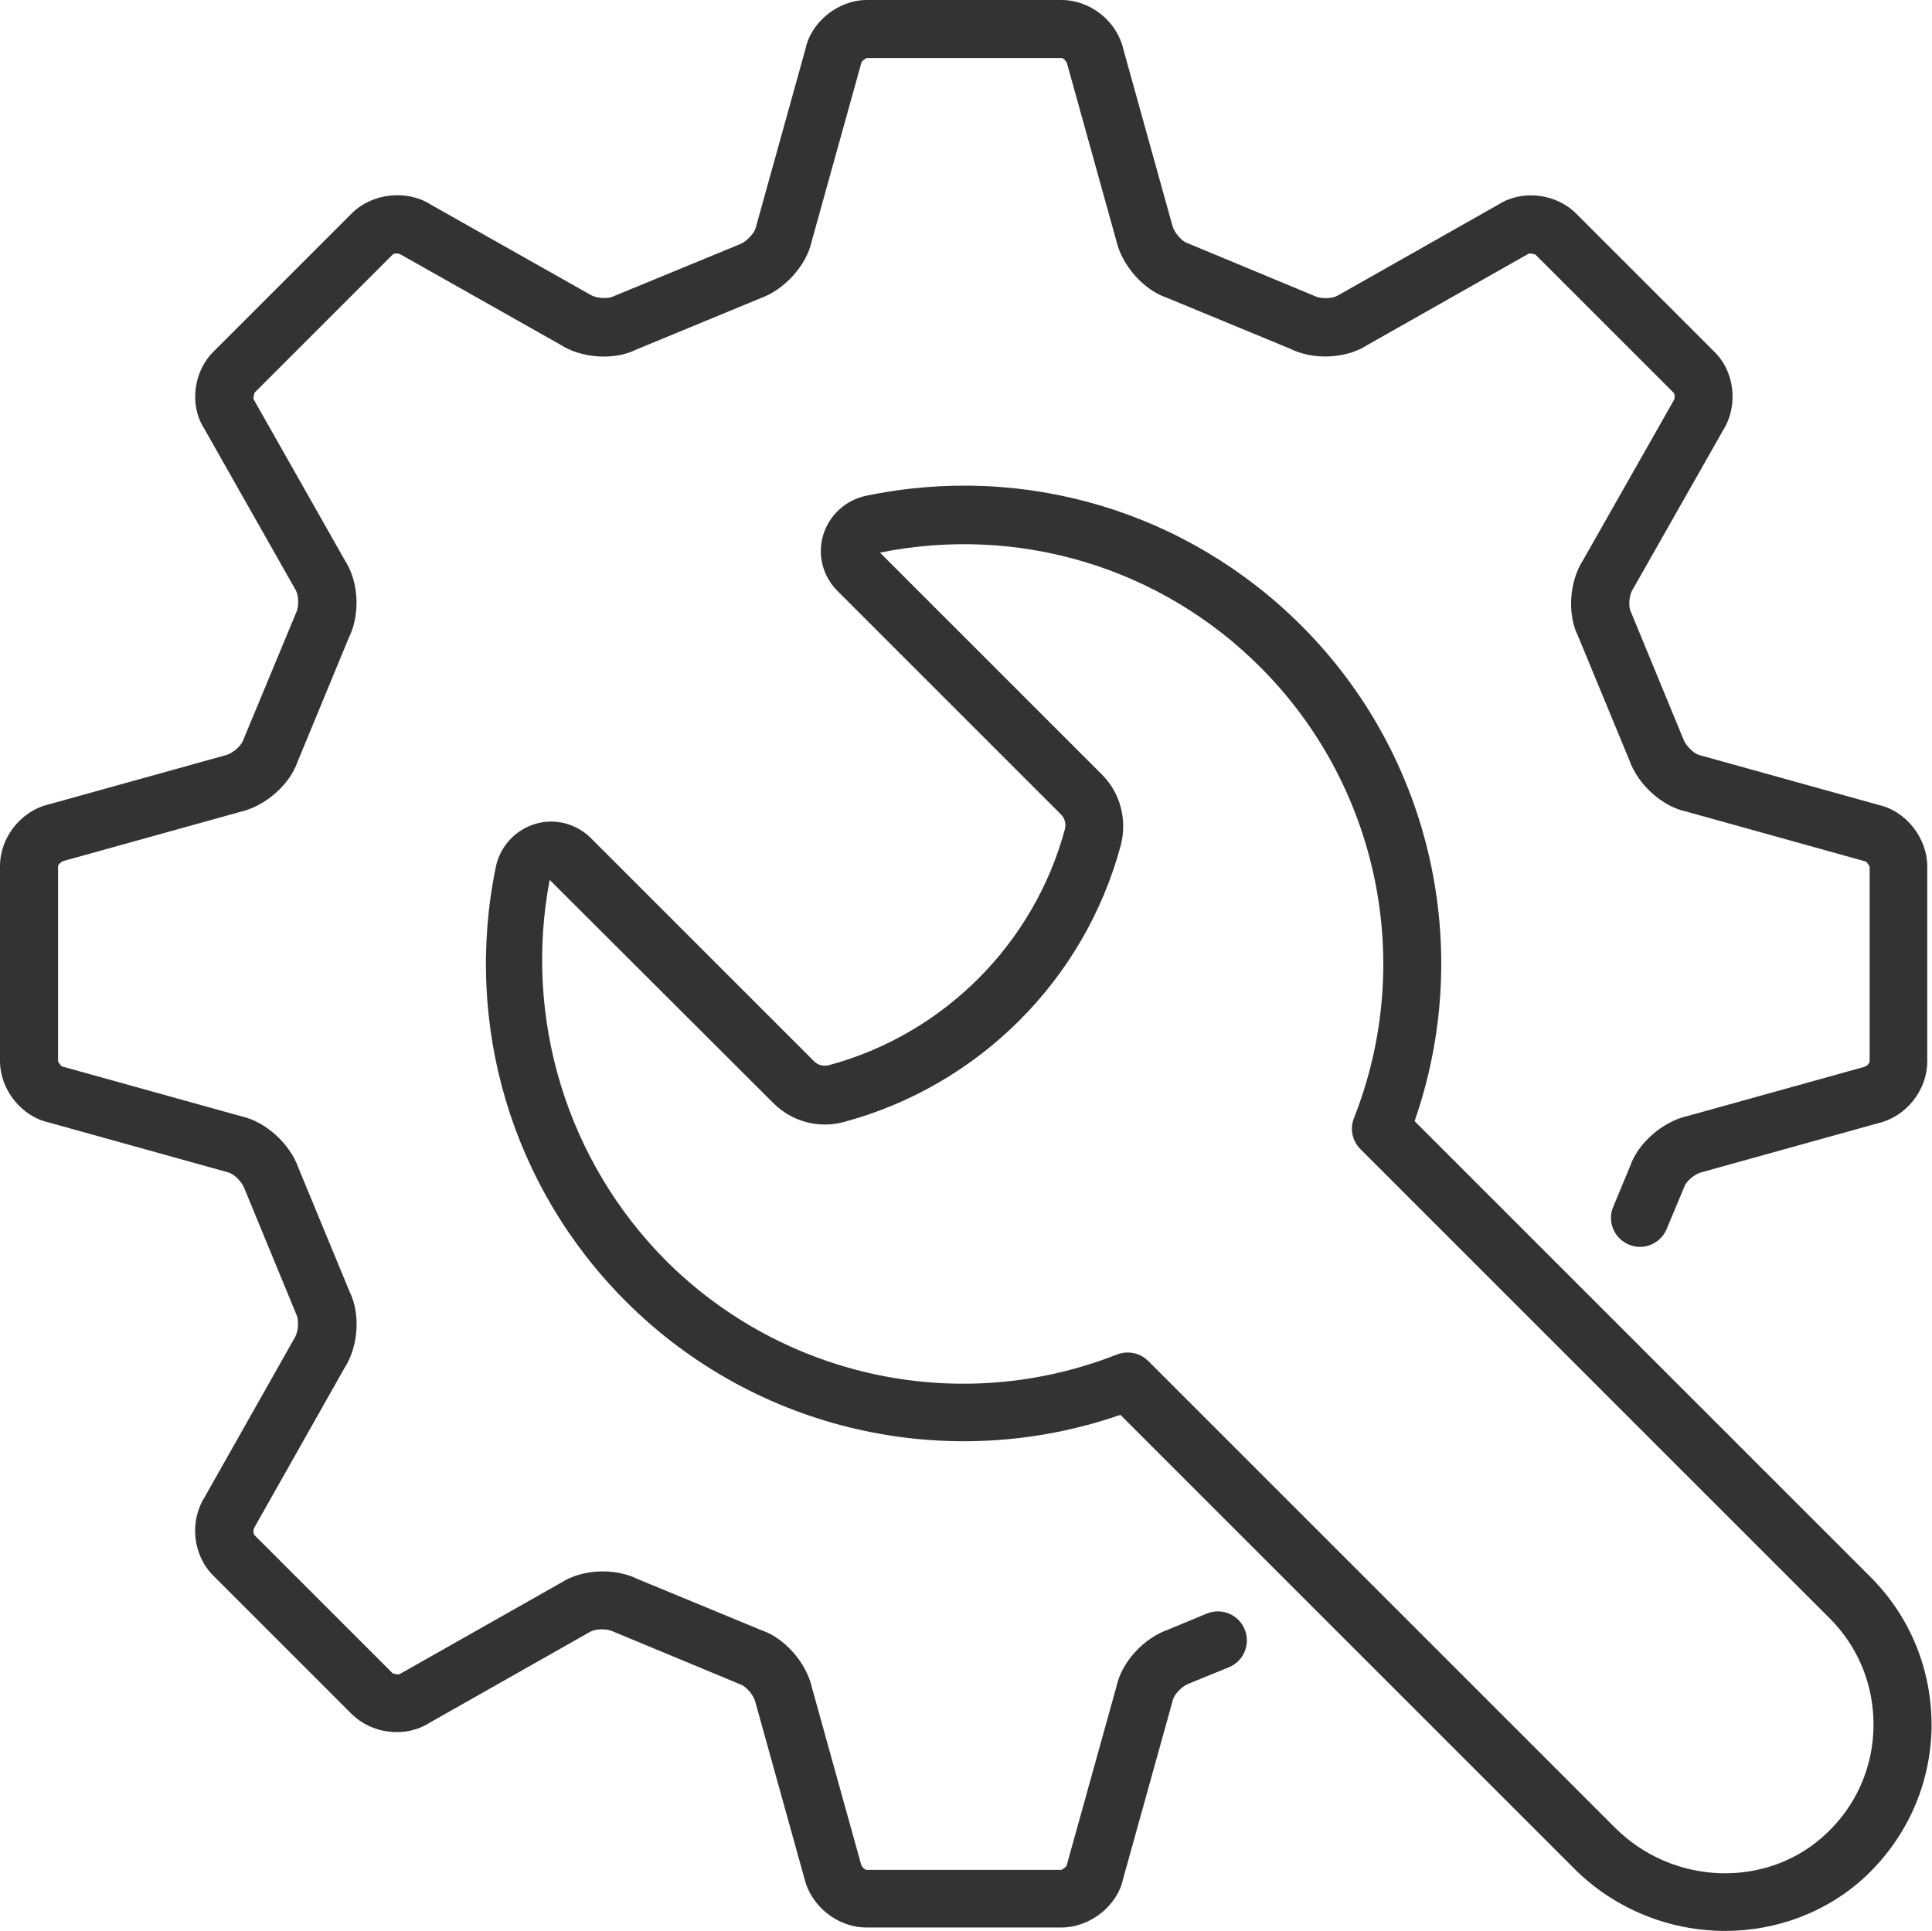 <?xml version="1.0" encoding="UTF-8"?>
<svg id="Layer_2" data-name="Layer 2" xmlns="http://www.w3.org/2000/svg" viewBox="0 0 44.92 44.9">
  <defs>
    <style>
      .cls-1 {
        fill: #333;
        stroke-width: 0px;
      }
    </style>
  </defs>
  <g id="Layer_1-2" data-name="Layer 1">
    <g>
      <path class="cls-1" d="m24.67,44.82h-4.53c-.67,0-1.29-.5-1.44-1.15l-1.14-4.1c-.04-.16-.22-.36-.34-.4l-2.96-1.23c-.16-.08-.42-.06-.53,0l-3.76,2.13c-.54.34-1.32.26-1.8-.22l-3.21-3.21c-.48-.48-.56-1.26-.2-1.83l2.09-3.7c.09-.14.1-.41.05-.52l-1.22-2.96c-.06-.16-.25-.34-.38-.37l-4.17-1.16C.5,25.96,0,25.34,0,24.67v-4.53c0-.67.49-1.29,1.15-1.44l4.1-1.14c.16-.04.36-.22.4-.34l1.23-2.96c.08-.16.06-.42,0-.53l-2.13-3.76c-.35-.54-.26-1.33.22-1.8l3.21-3.21c.47-.47,1.28-.56,1.84-.2l3.7,2.09c.14.09.41.1.52.05l2.96-1.22c.16-.06.34-.26.37-.38l1.16-4.17C18.86.51,19.49,0,20.15,0h4.53c.67,0,1.29.49,1.44,1.15l1.14,4.1c.04.16.22.36.34.4l2.96,1.23c.16.08.42.06.53,0l3.76-2.13c.54-.34,1.32-.26,1.8.22l3.21,3.21c.48.47.56,1.26.2,1.83l-2.1,3.7c-.09.14-.1.41-.04.52l1.22,2.96c.06.16.25.34.38.37l4.17,1.16c.62.14,1.12.76,1.12,1.43v4.53c0,.67-.49,1.29-1.15,1.44l-4.1,1.14c-.16.04-.36.21-.4.34l-.41.98c-.14.34-.54.51-.88.36-.34-.14-.51-.54-.36-.88l.39-.94c.18-.53.75-1.04,1.34-1.17l4.1-1.14c.07-.02.13-.09.13-.13v-4.53s-.06-.11-.1-.12l-4.17-1.16c-.56-.12-1.12-.63-1.32-1.2l-1.19-2.88c-.25-.5-.21-1.26.12-1.77l2.1-3.7c.04-.06.03-.16,0-.19l-3.21-3.21s-.12-.04-.16-.02l-3.76,2.13c-.48.31-1.24.35-1.78.08l-2.88-1.19c-.53-.18-1.04-.75-1.17-1.34l-1.14-4.1c-.02-.07-.09-.13-.13-.13h-4.53s-.11.06-.12.1l-1.16,4.17c-.12.55-.63,1.12-1.2,1.32l-2.88,1.19c-.5.25-1.26.21-1.77-.12l-3.7-2.09c-.07-.04-.16-.03-.19,0l-3.21,3.21s-.04.12-.02.16l2.13,3.76c.31.48.35,1.24.08,1.78l-1.19,2.88c-.18.53-.75,1.04-1.34,1.17l-4.1,1.14c-.07.02-.13.09-.13.13v4.53s.06.11.1.12l4.17,1.16c.55.12,1.12.63,1.32,1.2l1.19,2.88c.25.5.21,1.26-.12,1.77l-2.09,3.7c-.04.06-.03.16,0,.19l3.21,3.21s.12.04.16.02l3.76-2.13c.48-.31,1.24-.35,1.78-.08l2.88,1.19c.53.18,1.04.75,1.17,1.34l1.14,4.1c.02.07.09.13.13.13h4.53s.11-.06.12-.1l1.16-4.17c.12-.56.63-1.12,1.21-1.32l.89-.37c.34-.14.74.02.88.37.14.34-.02.74-.37.88l-.93.38c-.16.06-.34.25-.37.38l-1.16,4.17c-.13.61-.76,1.12-1.43,1.12Z"/>
      <path class="cls-1" d="m40.11,44.9c-1.27,0-2.55-.49-3.51-1.45l-10.55-10.55c-4.01,1.39-8.48.38-11.5-2.64-2.65-2.65-3.78-6.43-3.02-10.11.1-.47.45-.85.91-.99.46-.14.96-.01,1.3.33l5.19,5.19c.09.09.22.12.34.09,2.67-.72,4.77-2.82,5.49-5.49.03-.12,0-.25-.09-.34l-5.2-5.2h0c-.34-.34-.47-.84-.33-1.3.14-.46.52-.81.99-.91,3.69-.77,7.47.36,10.13,3.02,3.02,3.02,4.03,7.5,2.63,11.52l10.6,10.6c.93.93,1.43,2.17,1.42,3.49-.02,1.32-.56,2.54-1.51,3.45-.91.86-2.1,1.29-3.29,1.29Zm-13.89-13.45c.18,0,.35.07.48.2l10.85,10.85c1.36,1.36,3.57,1.42,4.92.13.69-.65,1.08-1.54,1.09-2.49.01-.95-.35-1.84-1.02-2.51l-10.91-10.91c-.19-.19-.25-.47-.15-.72,1.43-3.62.57-7.74-2.18-10.49-2.32-2.32-5.62-3.31-8.84-2.66l5.16,5.16c.43.43.59,1.05.44,1.64-.84,3.14-3.31,5.6-6.44,6.44-.59.16-1.21-.01-1.64-.44l-5.2-5.19c-.61,3.21.39,6.53,2.71,8.86,2.75,2.74,6.86,3.6,10.47,2.18.08-.03.16-.05.25-.05Z"/>
    </g>
  </g>
</svg>